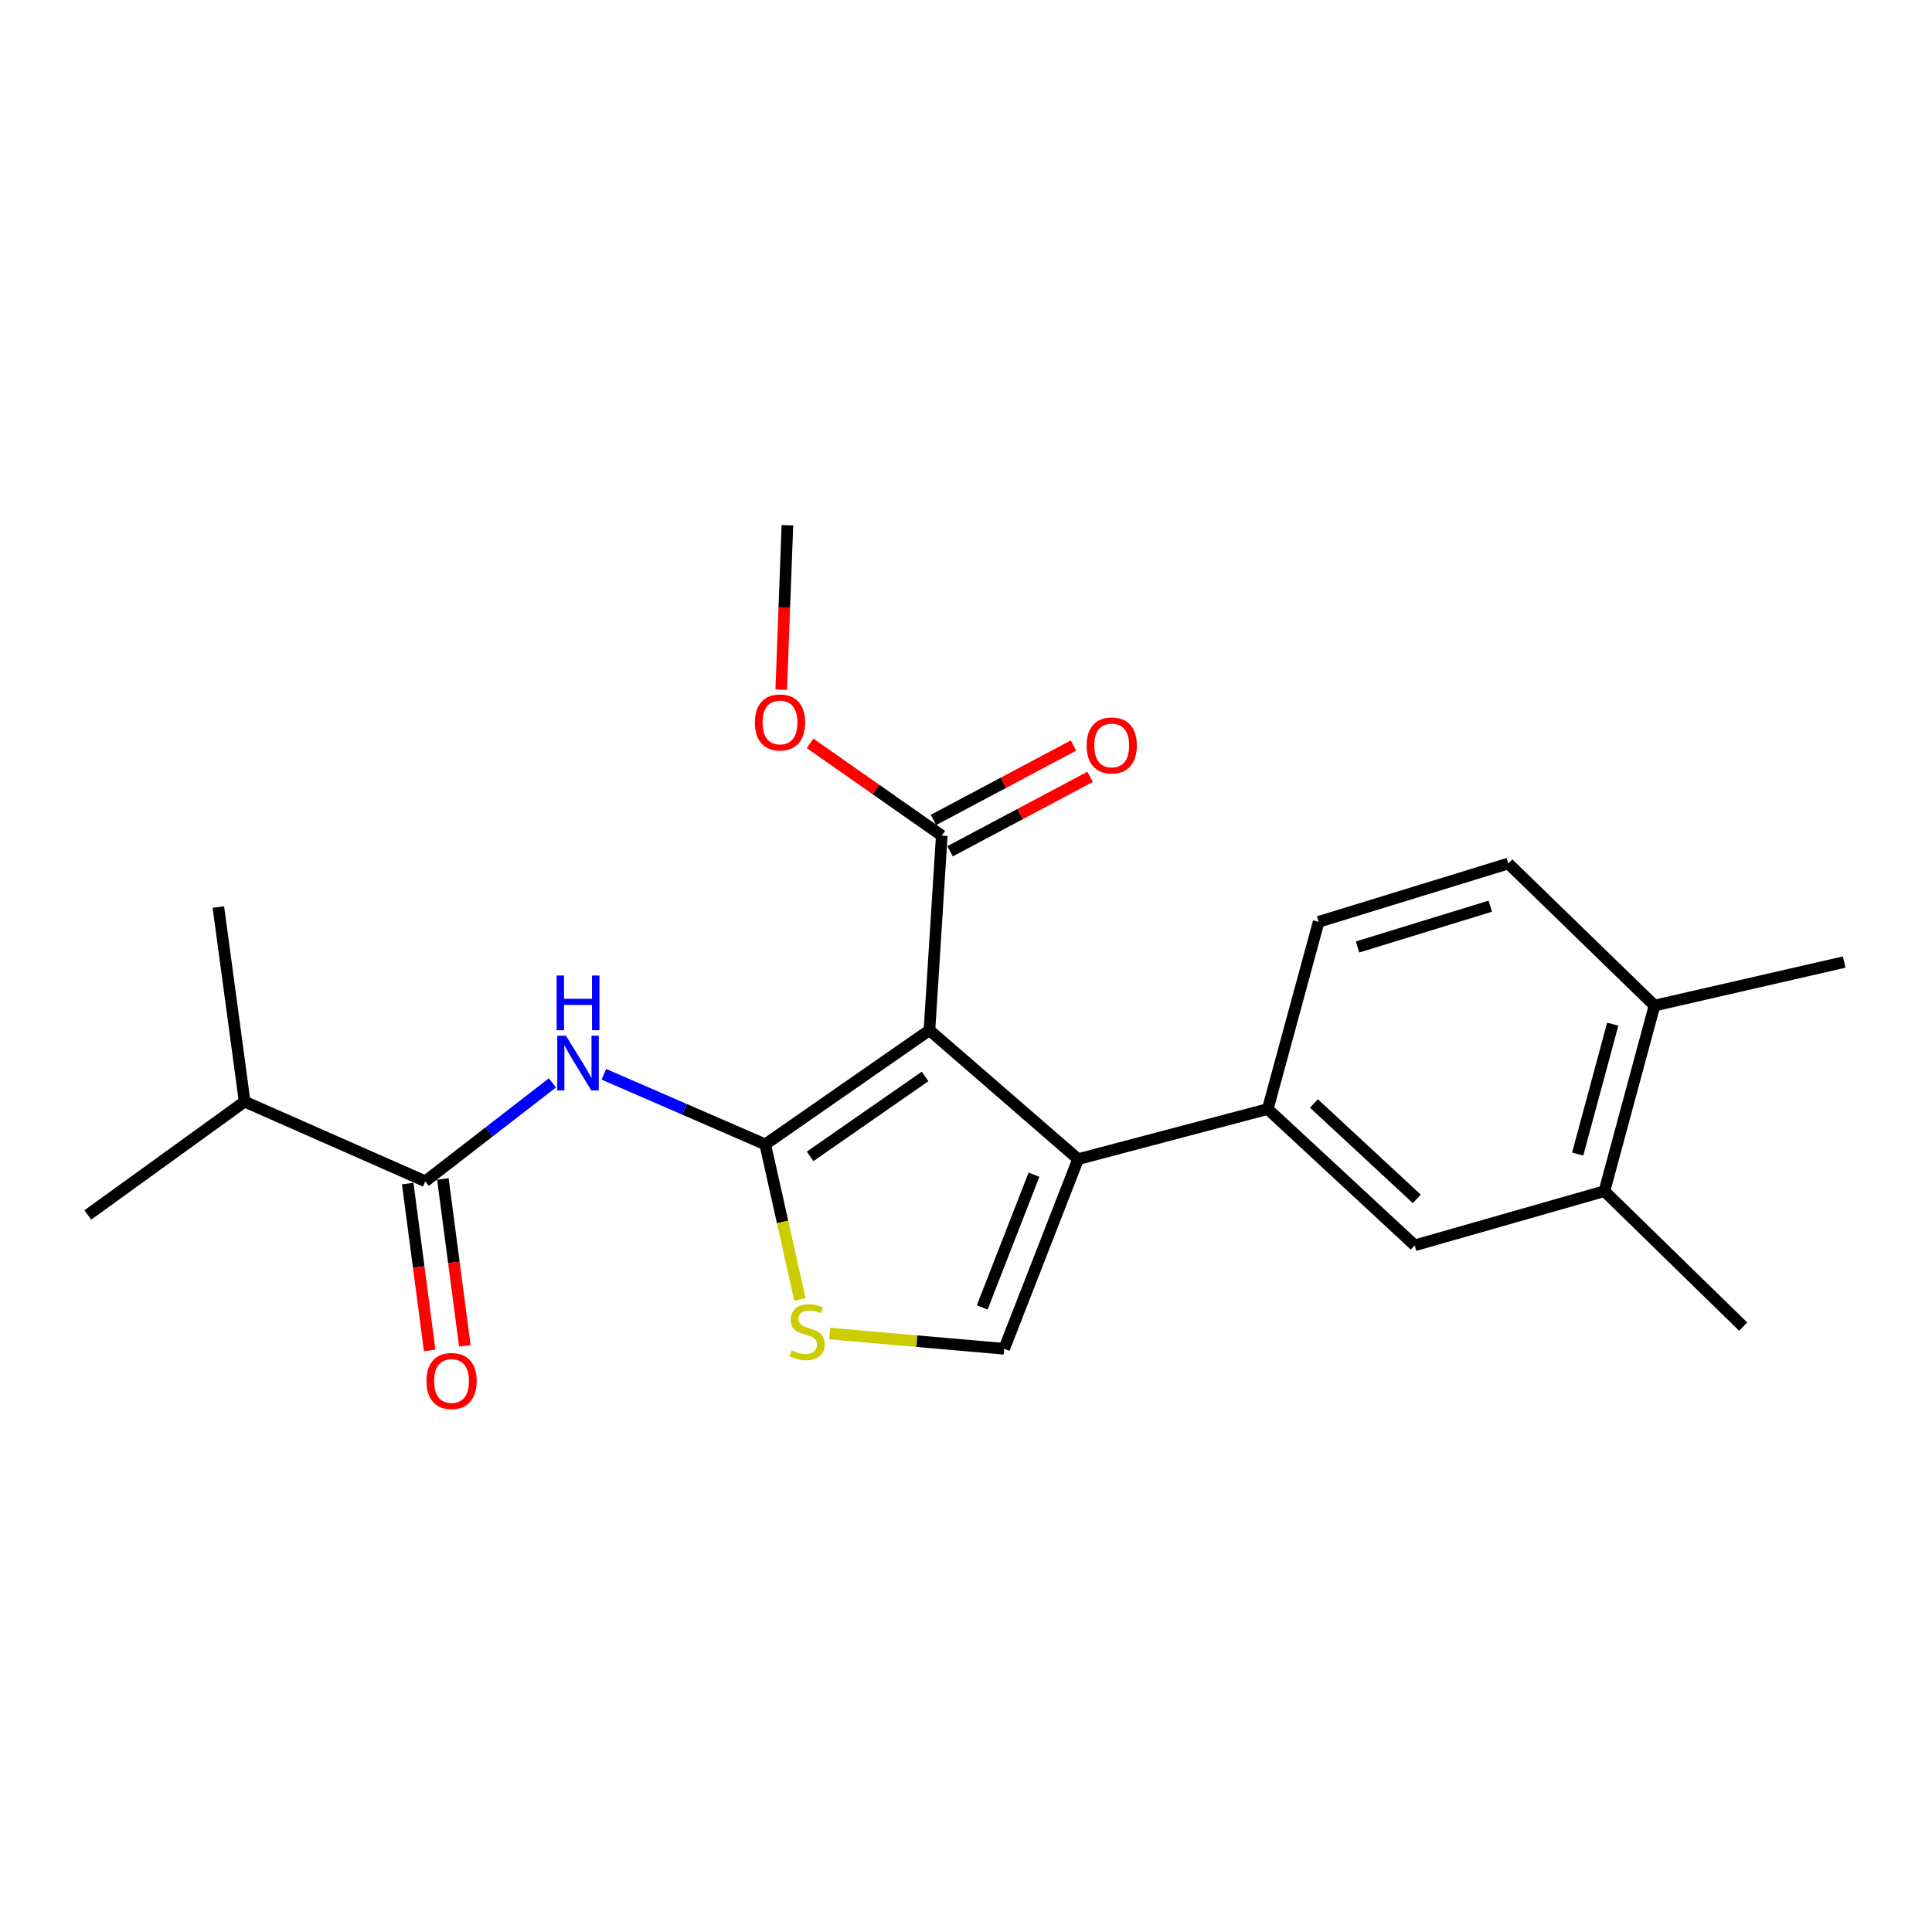 <?xml version='1.0' encoding='iso-8859-1'?>
<svg version='1.1' baseProfile='full'
              xmlns='http://www.w3.org/2000/svg'
                      xmlns:rdkit='http://www.rdkit.org/xml'
                      xmlns:xlink='http://www.w3.org/1999/xlink'
                  xml:space='preserve'
width='1000px' height='1000px' viewBox='0 0 1000 1000'>
<!-- END OF HEADER -->
<rect style='opacity:1.0;fill:#FFFFFF;stroke:none' width='1000' height='1000' x='0' y='0'> </rect>
<path class='bond-0' d='M 396.078,592.328 L 481.082,533.238' style='fill:none;fill-rule:evenodd;stroke:#000000;stroke-width:6px;stroke-linecap:butt;stroke-linejoin:miter;stroke-opacity:1' />
<path class='bond-0' d='M 419.306,598.538 L 478.809,557.175' style='fill:none;fill-rule:evenodd;stroke:#000000;stroke-width:6px;stroke-linecap:butt;stroke-linejoin:miter;stroke-opacity:1' />
<path class='bond-2' d='M 396.078,592.328 L 354.32,574.19' style='fill:none;fill-rule:evenodd;stroke:#000000;stroke-width:6px;stroke-linecap:butt;stroke-linejoin:miter;stroke-opacity:1' />
<path class='bond-2' d='M 354.32,574.19 L 312.563,556.052' style='fill:none;fill-rule:evenodd;stroke:#0000FF;stroke-width:6px;stroke-linecap:butt;stroke-linejoin:miter;stroke-opacity:1' />
<path class='bond-3' d='M 396.078,592.328 L 405.061,632.47' style='fill:none;fill-rule:evenodd;stroke:#000000;stroke-width:6px;stroke-linecap:butt;stroke-linejoin:miter;stroke-opacity:1' />
<path class='bond-3' d='M 405.061,632.47 L 414.044,672.612' style='fill:none;fill-rule:evenodd;stroke:#CCCC00;stroke-width:6px;stroke-linecap:butt;stroke-linejoin:miter;stroke-opacity:1' />
<path class='bond-1' d='M 481.082,533.238 L 558.029,599.967' style='fill:none;fill-rule:evenodd;stroke:#000000;stroke-width:6px;stroke-linecap:butt;stroke-linejoin:miter;stroke-opacity:1' />
<path class='bond-6' d='M 481.082,533.238 L 487.456,432.508' style='fill:none;fill-rule:evenodd;stroke:#000000;stroke-width:6px;stroke-linecap:butt;stroke-linejoin:miter;stroke-opacity:1' />
<path class='bond-7' d='M 558.029,599.967 L 656.189,574.032' style='fill:none;fill-rule:evenodd;stroke:#000000;stroke-width:6px;stroke-linecap:butt;stroke-linejoin:miter;stroke-opacity:1' />
<path class='bond-22' d='M 558.029,599.967 L 519.754,698.137' style='fill:none;fill-rule:evenodd;stroke:#000000;stroke-width:6px;stroke-linecap:butt;stroke-linejoin:miter;stroke-opacity:1' />
<path class='bond-22' d='M 535.185,608.024 L 508.392,676.743' style='fill:none;fill-rule:evenodd;stroke:#000000;stroke-width:6px;stroke-linecap:butt;stroke-linejoin:miter;stroke-opacity:1' />
<path class='bond-5' d='M 285.943,560.487 L 253.038,585.959' style='fill:none;fill-rule:evenodd;stroke:#0000FF;stroke-width:6px;stroke-linecap:butt;stroke-linejoin:miter;stroke-opacity:1' />
<path class='bond-5' d='M 253.038,585.959 L 220.134,611.43' style='fill:none;fill-rule:evenodd;stroke:#000000;stroke-width:6px;stroke-linecap:butt;stroke-linejoin:miter;stroke-opacity:1' />
<path class='bond-4' d='M 429.399,690.232 L 474.577,694.185' style='fill:none;fill-rule:evenodd;stroke:#CCCC00;stroke-width:6px;stroke-linecap:butt;stroke-linejoin:miter;stroke-opacity:1' />
<path class='bond-4' d='M 474.577,694.185 L 519.754,698.137' style='fill:none;fill-rule:evenodd;stroke:#000000;stroke-width:6px;stroke-linecap:butt;stroke-linejoin:miter;stroke-opacity:1' />
<path class='bond-10' d='M 211.034,612.628 L 216.717,655.81' style='fill:none;fill-rule:evenodd;stroke:#000000;stroke-width:6px;stroke-linecap:butt;stroke-linejoin:miter;stroke-opacity:1' />
<path class='bond-10' d='M 216.717,655.81 L 222.401,698.993' style='fill:none;fill-rule:evenodd;stroke:#FF0000;stroke-width:6px;stroke-linecap:butt;stroke-linejoin:miter;stroke-opacity:1' />
<path class='bond-10' d='M 229.234,610.232 L 234.917,653.415' style='fill:none;fill-rule:evenodd;stroke:#000000;stroke-width:6px;stroke-linecap:butt;stroke-linejoin:miter;stroke-opacity:1' />
<path class='bond-10' d='M 234.917,653.415 L 240.601,696.598' style='fill:none;fill-rule:evenodd;stroke:#FF0000;stroke-width:6px;stroke-linecap:butt;stroke-linejoin:miter;stroke-opacity:1' />
<path class='bond-15' d='M 220.134,611.43 L 126.624,570.208' style='fill:none;fill-rule:evenodd;stroke:#000000;stroke-width:6px;stroke-linecap:butt;stroke-linejoin:miter;stroke-opacity:1' />
<path class='bond-13' d='M 491.763,440.613 L 528.004,421.354' style='fill:none;fill-rule:evenodd;stroke:#000000;stroke-width:6px;stroke-linecap:butt;stroke-linejoin:miter;stroke-opacity:1' />
<path class='bond-13' d='M 528.004,421.354 L 564.245,402.095' style='fill:none;fill-rule:evenodd;stroke:#FF0000;stroke-width:6px;stroke-linecap:butt;stroke-linejoin:miter;stroke-opacity:1' />
<path class='bond-13' d='M 483.149,424.403 L 519.389,405.144' style='fill:none;fill-rule:evenodd;stroke:#000000;stroke-width:6px;stroke-linecap:butt;stroke-linejoin:miter;stroke-opacity:1' />
<path class='bond-13' d='M 519.389,405.144 L 555.63,385.885' style='fill:none;fill-rule:evenodd;stroke:#FF0000;stroke-width:6px;stroke-linecap:butt;stroke-linejoin:miter;stroke-opacity:1' />
<path class='bond-16' d='M 487.456,432.508 L 453.369,408.631' style='fill:none;fill-rule:evenodd;stroke:#000000;stroke-width:6px;stroke-linecap:butt;stroke-linejoin:miter;stroke-opacity:1' />
<path class='bond-16' d='M 453.369,408.631 L 419.282,384.753' style='fill:none;fill-rule:evenodd;stroke:#FF0000;stroke-width:6px;stroke-linecap:butt;stroke-linejoin:miter;stroke-opacity:1' />
<path class='bond-8' d='M 656.189,574.032 L 732.26,644.585' style='fill:none;fill-rule:evenodd;stroke:#000000;stroke-width:6px;stroke-linecap:butt;stroke-linejoin:miter;stroke-opacity:1' />
<path class='bond-8' d='M 680.083,571.156 L 733.332,620.543' style='fill:none;fill-rule:evenodd;stroke:#000000;stroke-width:6px;stroke-linecap:butt;stroke-linejoin:miter;stroke-opacity:1' />
<path class='bond-11' d='M 656.189,574.032 L 682.532,477.137' style='fill:none;fill-rule:evenodd;stroke:#000000;stroke-width:6px;stroke-linecap:butt;stroke-linejoin:miter;stroke-opacity:1' />
<path class='bond-9' d='M 732.26,644.585 L 830.44,616.539' style='fill:none;fill-rule:evenodd;stroke:#000000;stroke-width:6px;stroke-linecap:butt;stroke-linejoin:miter;stroke-opacity:1' />
<path class='bond-17' d='M 830.44,616.539 L 902.268,686.654' style='fill:none;fill-rule:evenodd;stroke:#000000;stroke-width:6px;stroke-linecap:butt;stroke-linejoin:miter;stroke-opacity:1' />
<path class='bond-23' d='M 830.44,616.539 L 856.365,520.48' style='fill:none;fill-rule:evenodd;stroke:#000000;stroke-width:6px;stroke-linecap:butt;stroke-linejoin:miter;stroke-opacity:1' />
<path class='bond-23' d='M 816.606,597.347 L 834.753,530.106' style='fill:none;fill-rule:evenodd;stroke:#000000;stroke-width:6px;stroke-linecap:butt;stroke-linejoin:miter;stroke-opacity:1' />
<path class='bond-14' d='M 682.532,477.137 L 780.692,446.959' style='fill:none;fill-rule:evenodd;stroke:#000000;stroke-width:6px;stroke-linecap:butt;stroke-linejoin:miter;stroke-opacity:1' />
<path class='bond-14' d='M 702.65,490.157 L 771.363,469.033' style='fill:none;fill-rule:evenodd;stroke:#000000;stroke-width:6px;stroke-linecap:butt;stroke-linejoin:miter;stroke-opacity:1' />
<path class='bond-12' d='M 856.365,520.48 L 780.692,446.959' style='fill:none;fill-rule:evenodd;stroke:#000000;stroke-width:6px;stroke-linecap:butt;stroke-linejoin:miter;stroke-opacity:1' />
<path class='bond-18' d='M 856.365,520.48 L 954.545,497.962' style='fill:none;fill-rule:evenodd;stroke:#000000;stroke-width:6px;stroke-linecap:butt;stroke-linejoin:miter;stroke-opacity:1' />
<path class='bond-19' d='M 126.624,570.208 L 113.03,469.488' style='fill:none;fill-rule:evenodd;stroke:#000000;stroke-width:6px;stroke-linecap:butt;stroke-linejoin:miter;stroke-opacity:1' />
<path class='bond-20' d='M 126.624,570.208 L 45.455,628.859' style='fill:none;fill-rule:evenodd;stroke:#000000;stroke-width:6px;stroke-linecap:butt;stroke-linejoin:miter;stroke-opacity:1' />
<path class='bond-21' d='M 404.361,356.985 L 405.961,314.423' style='fill:none;fill-rule:evenodd;stroke:#FF0000;stroke-width:6px;stroke-linecap:butt;stroke-linejoin:miter;stroke-opacity:1' />
<path class='bond-21' d='M 405.961,314.423 L 407.561,271.862' style='fill:none;fill-rule:evenodd;stroke:#000000;stroke-width:6px;stroke-linecap:butt;stroke-linejoin:miter;stroke-opacity:1' />
<path  class='atom-3' d='M 292.922 536.079
L 302.202 551.079
Q 303.122 552.559, 304.602 555.239
Q 306.082 557.919, 306.162 558.079
L 306.162 536.079
L 309.922 536.079
L 309.922 564.399
L 306.042 564.399
L 296.082 547.999
Q 294.922 546.079, 293.682 543.879
Q 292.482 541.679, 292.122 540.999
L 292.122 564.399
L 288.442 564.399
L 288.442 536.079
L 292.922 536.079
' fill='#0000FF'/>
<path  class='atom-3' d='M 288.102 504.927
L 291.942 504.927
L 291.942 516.967
L 306.422 516.967
L 306.422 504.927
L 310.262 504.927
L 310.262 533.247
L 306.422 533.247
L 306.422 520.167
L 291.942 520.167
L 291.942 533.247
L 288.102 533.247
L 288.102 504.927
' fill='#0000FF'/>
<path  class='atom-4' d='M 409.76 698.934
Q 410.08 699.054, 411.4 699.614
Q 412.72 700.174, 414.16 700.534
Q 415.64 700.854, 417.08 700.854
Q 419.76 700.854, 421.32 699.574
Q 422.88 698.254, 422.88 695.974
Q 422.88 694.414, 422.08 693.454
Q 421.32 692.494, 420.12 691.974
Q 418.92 691.454, 416.92 690.854
Q 414.4 690.094, 412.88 689.374
Q 411.4 688.654, 410.32 687.134
Q 409.28 685.614, 409.28 683.054
Q 409.28 679.494, 411.68 677.294
Q 414.12 675.094, 418.92 675.094
Q 422.2 675.094, 425.92 676.654
L 425 679.734
Q 421.6 678.334, 419.04 678.334
Q 416.28 678.334, 414.76 679.494
Q 413.24 680.614, 413.28 682.574
Q 413.28 684.094, 414.04 685.014
Q 414.84 685.934, 415.96 686.454
Q 417.12 686.974, 419.04 687.574
Q 421.6 688.374, 423.12 689.174
Q 424.64 689.974, 425.72 691.614
Q 426.84 693.214, 426.84 695.974
Q 426.84 699.894, 424.2 702.014
Q 421.6 704.094, 417.24 704.094
Q 414.72 704.094, 412.8 703.534
Q 410.92 703.014, 408.68 702.094
L 409.76 698.934
' fill='#CCCC00'/>
<path  class='atom-11' d='M 220.728 714.8
Q 220.728 708, 224.088 704.2
Q 227.448 700.4, 233.728 700.4
Q 240.008 700.4, 243.368 704.2
Q 246.728 708, 246.728 714.8
Q 246.728 721.68, 243.328 725.6
Q 239.928 729.48, 233.728 729.48
Q 227.488 729.48, 224.088 725.6
Q 220.728 721.72, 220.728 714.8
M 233.728 726.28
Q 238.048 726.28, 240.368 723.4
Q 242.728 720.48, 242.728 714.8
Q 242.728 709.24, 240.368 706.44
Q 238.048 703.6, 233.728 703.6
Q 229.408 703.6, 227.048 706.4
Q 224.728 709.2, 224.728 714.8
Q 224.728 720.52, 227.048 723.4
Q 229.408 726.28, 233.728 726.28
' fill='#FF0000'/>
<path  class='atom-14' d='M 562.428 385.838
Q 562.428 379.038, 565.788 375.238
Q 569.148 371.438, 575.428 371.438
Q 581.708 371.438, 585.068 375.238
Q 588.428 379.038, 588.428 385.838
Q 588.428 392.718, 585.028 396.638
Q 581.628 400.518, 575.428 400.518
Q 569.188 400.518, 565.788 396.638
Q 562.428 392.758, 562.428 385.838
M 575.428 397.318
Q 579.748 397.318, 582.068 394.438
Q 584.428 391.518, 584.428 385.838
Q 584.428 380.278, 582.068 377.478
Q 579.748 374.638, 575.428 374.638
Q 571.108 374.638, 568.748 377.438
Q 566.428 380.238, 566.428 385.838
Q 566.428 391.558, 568.748 394.438
Q 571.108 397.318, 575.428 397.318
' fill='#FF0000'/>
<path  class='atom-17' d='M 390.727 373.937
Q 390.727 367.137, 394.087 363.337
Q 397.447 359.537, 403.727 359.537
Q 410.007 359.537, 413.367 363.337
Q 416.727 367.137, 416.727 373.937
Q 416.727 380.817, 413.327 384.737
Q 409.927 388.617, 403.727 388.617
Q 397.487 388.617, 394.087 384.737
Q 390.727 380.857, 390.727 373.937
M 403.727 385.417
Q 408.047 385.417, 410.367 382.537
Q 412.727 379.617, 412.727 373.937
Q 412.727 368.377, 410.367 365.577
Q 408.047 362.737, 403.727 362.737
Q 399.407 362.737, 397.047 365.537
Q 394.727 368.337, 394.727 373.937
Q 394.727 379.657, 397.047 382.537
Q 399.407 385.417, 403.727 385.417
' fill='#FF0000'/>
</svg>
